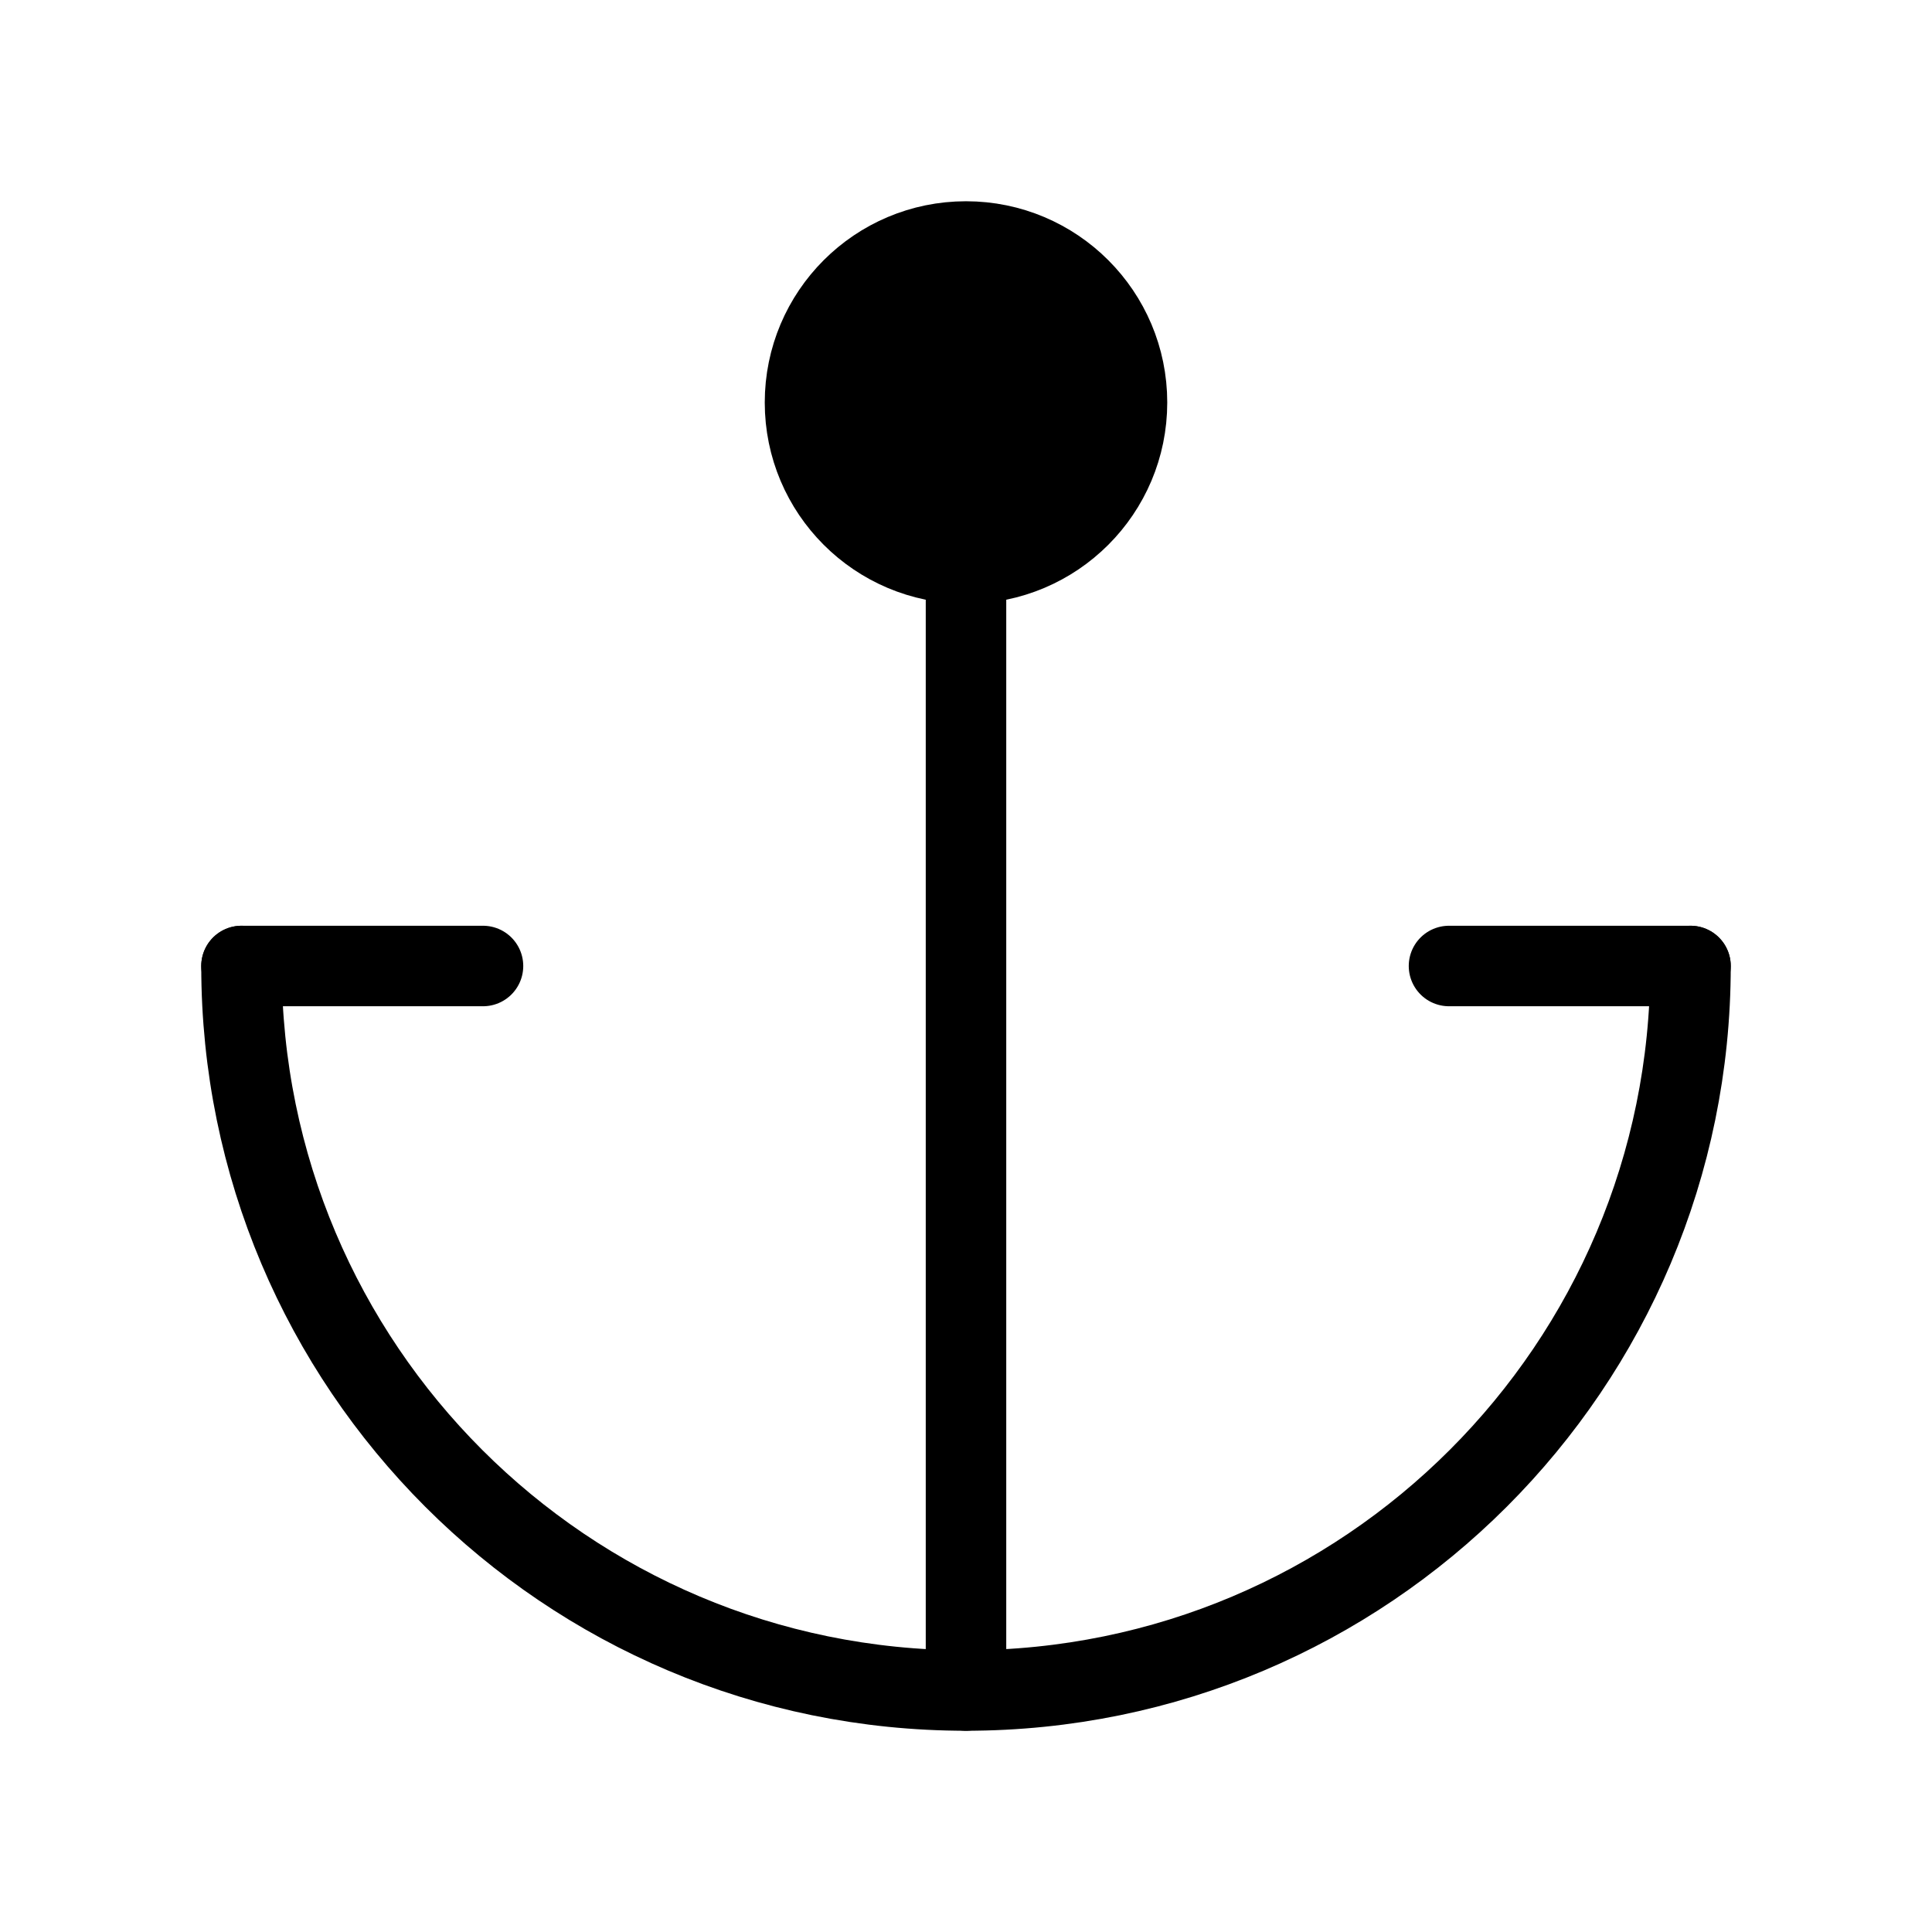 <svg viewBox="0 0 48 48" fill="none" xmlns="http://www.w3.org/2000/svg"><path d="M6 24C6 33.941 14.059 42 24 42C33.941 42 42 33.941 42 24" stroke="currentColor" stroke-width="2" stroke-linecap="round" stroke-linejoin="round"/><path d="M24 14L24 42" stroke="currentColor" stroke-width="2" stroke-linecap="round" stroke-linejoin="round"/><path d="M6 24H12" stroke="currentColor" stroke-width="2" stroke-linecap="round" stroke-linejoin="round"/><path d="M36 24H42" stroke="currentColor" stroke-width="2" stroke-linecap="round" stroke-linejoin="round"/><circle cx="24" cy="10" r="4" fill="currentColor" stroke="currentColor" stroke-width="2" stroke-linecap="round" stroke-linejoin="round"/></svg>